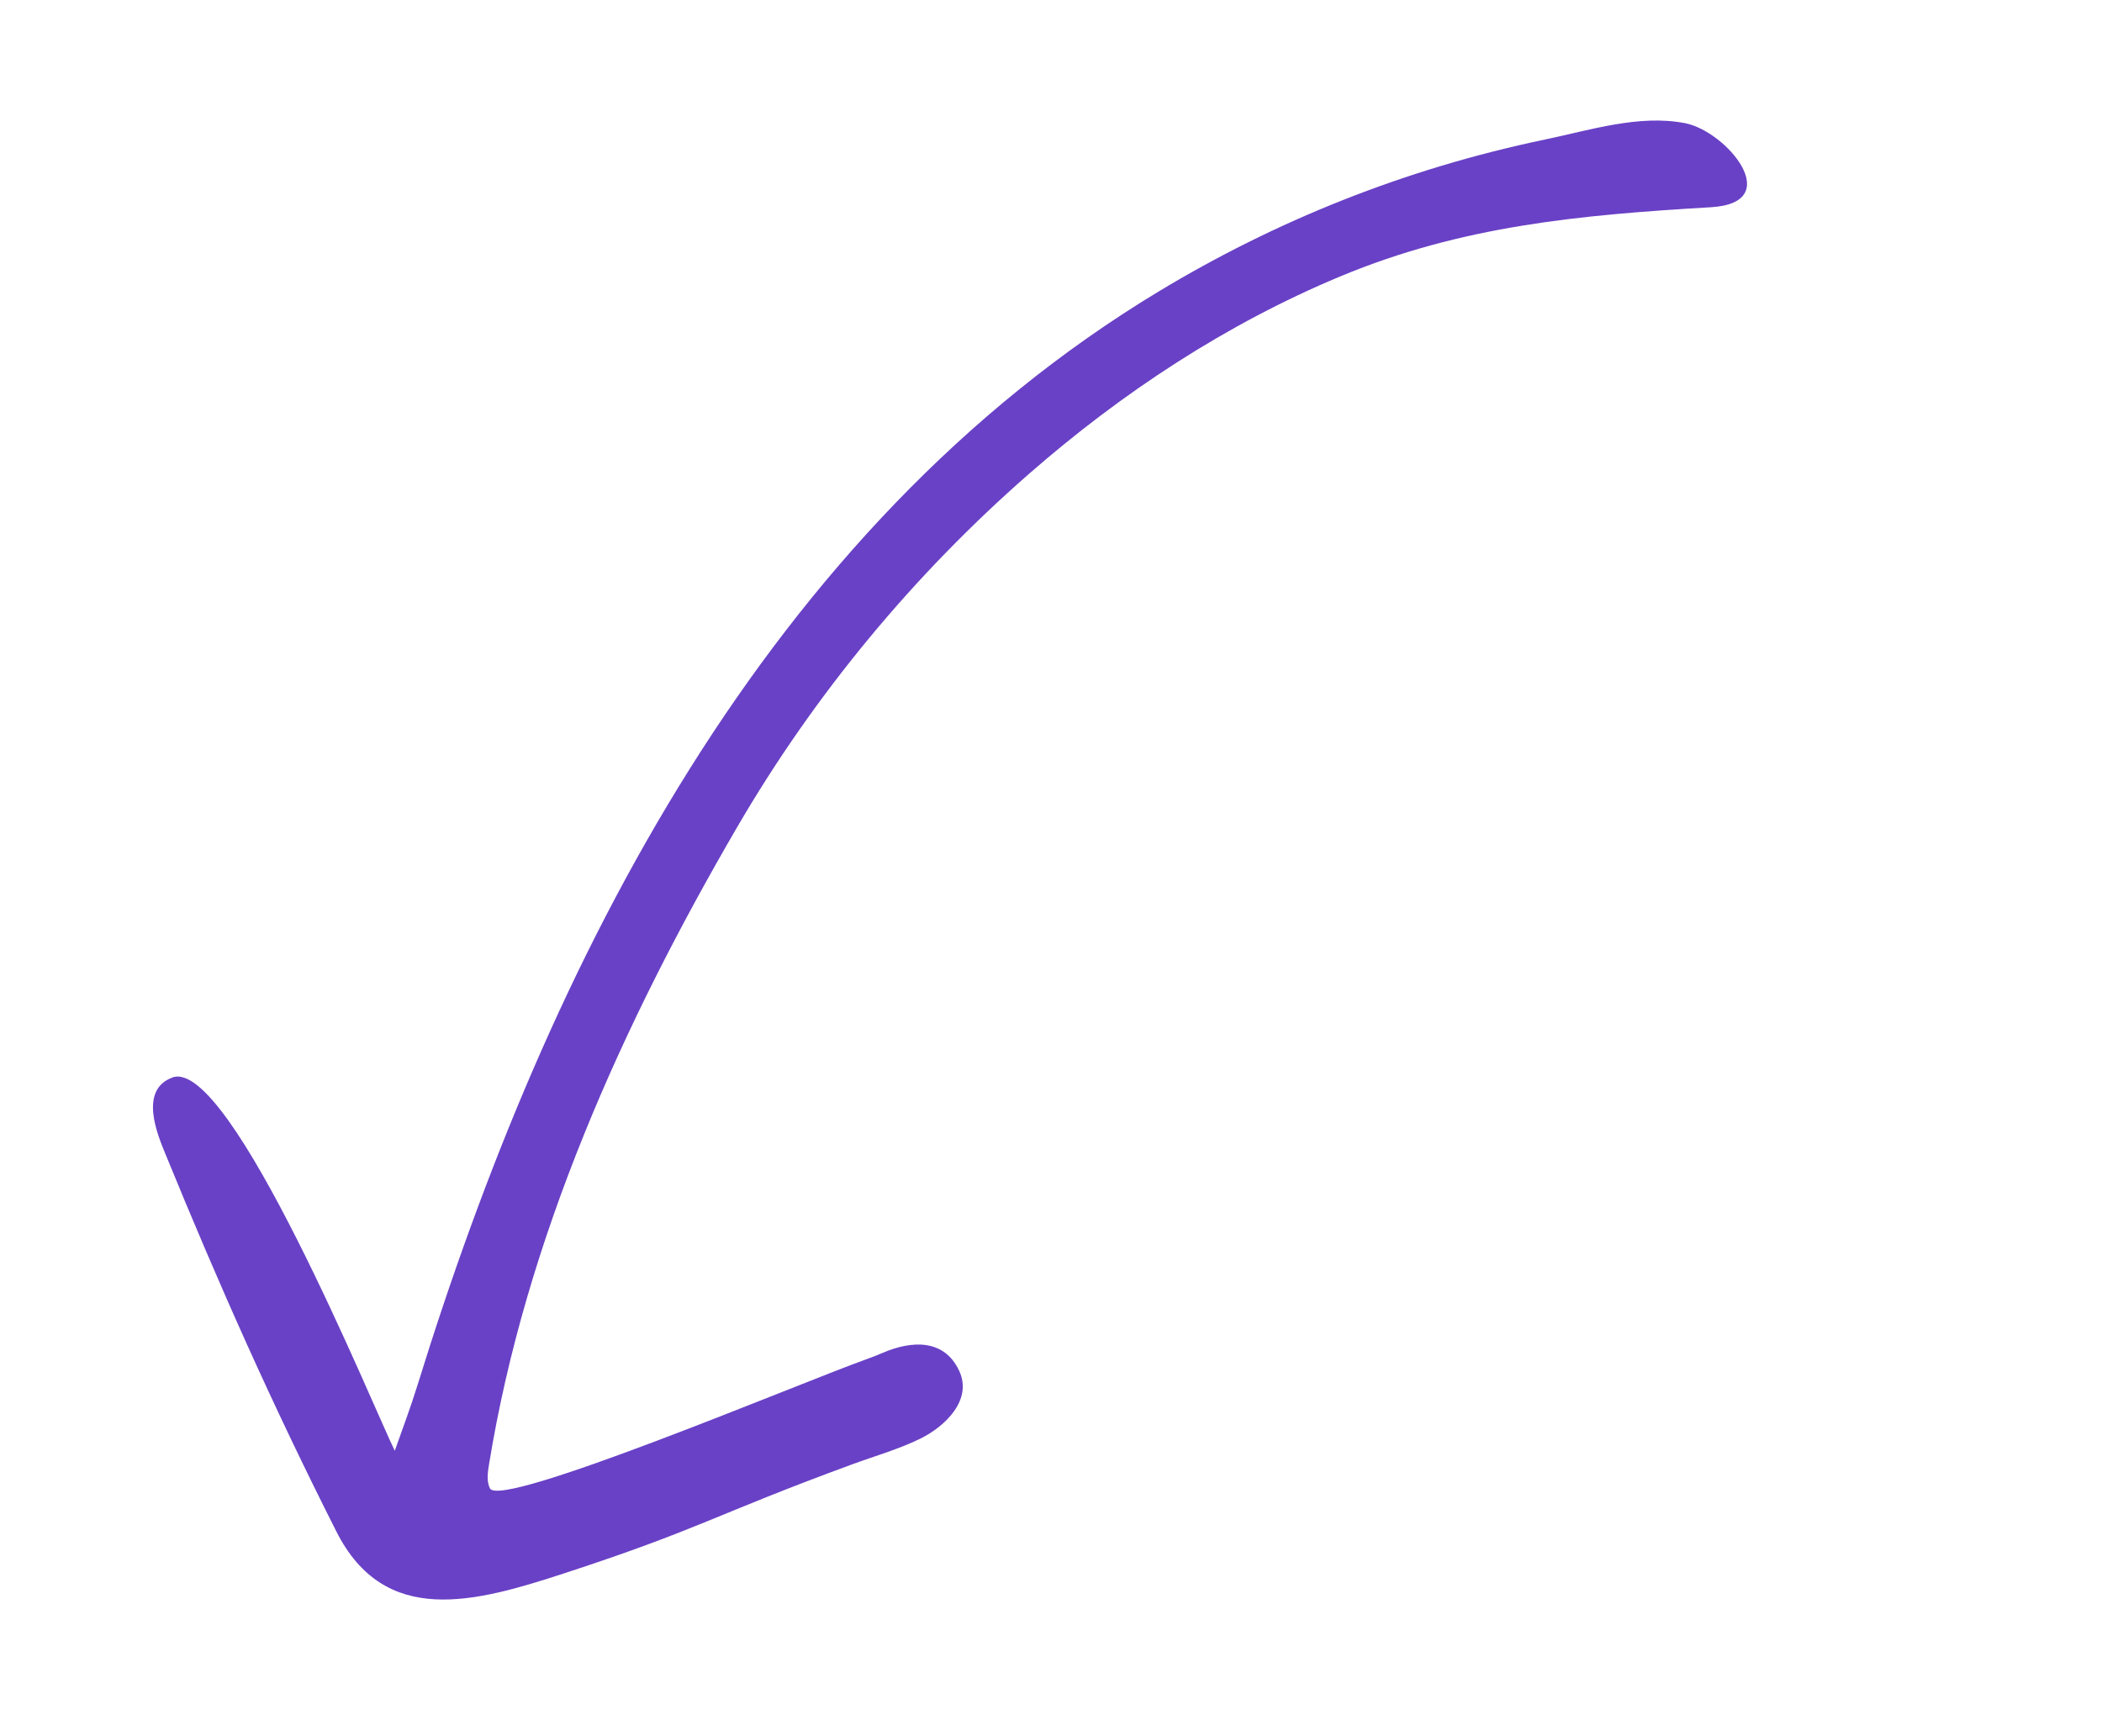 <svg width="69" height="57" viewBox="0 0 69 57" fill="none" xmlns="http://www.w3.org/2000/svg">
<path d="M38.035 9.569C25.151 17.35 17.997 31.58 13.698 45.497C13.476 46.212 13.206 46.93 12.959 47.629C12.269 46.236 7.558 34.668 5.656 35.376C4.545 35.789 5.181 37.274 5.425 37.874C7.196 42.206 8.925 46.089 11.041 50.279C12.633 53.432 15.596 52.61 18.531 51.65C23.012 50.185 23.376 49.765 27.966 48.078C28.722 47.8 29.517 47.575 30.218 47.228C31.042 46.819 31.926 45.953 31.488 45.009C30.992 43.94 29.913 44.016 28.992 44.408C28.799 44.491 28.604 44.566 28.407 44.637C26.241 45.415 16.409 49.563 16.081 48.862C15.97 48.626 16.008 48.351 16.05 48.094C17.253 40.672 20.44 33.602 24.206 27.142C26.739 22.794 29.99 18.868 33.779 15.556C36.824 12.894 40.256 10.634 43.995 9.075C48.005 7.402 51.885 7.057 56.168 6.803C58.634 6.657 56.681 4.307 55.309 4.043C53.801 3.751 52.187 4.275 50.722 4.579C46.088 5.547 41.856 7.262 38.035 9.569Z" fill="#6941C6"/>
</svg>
